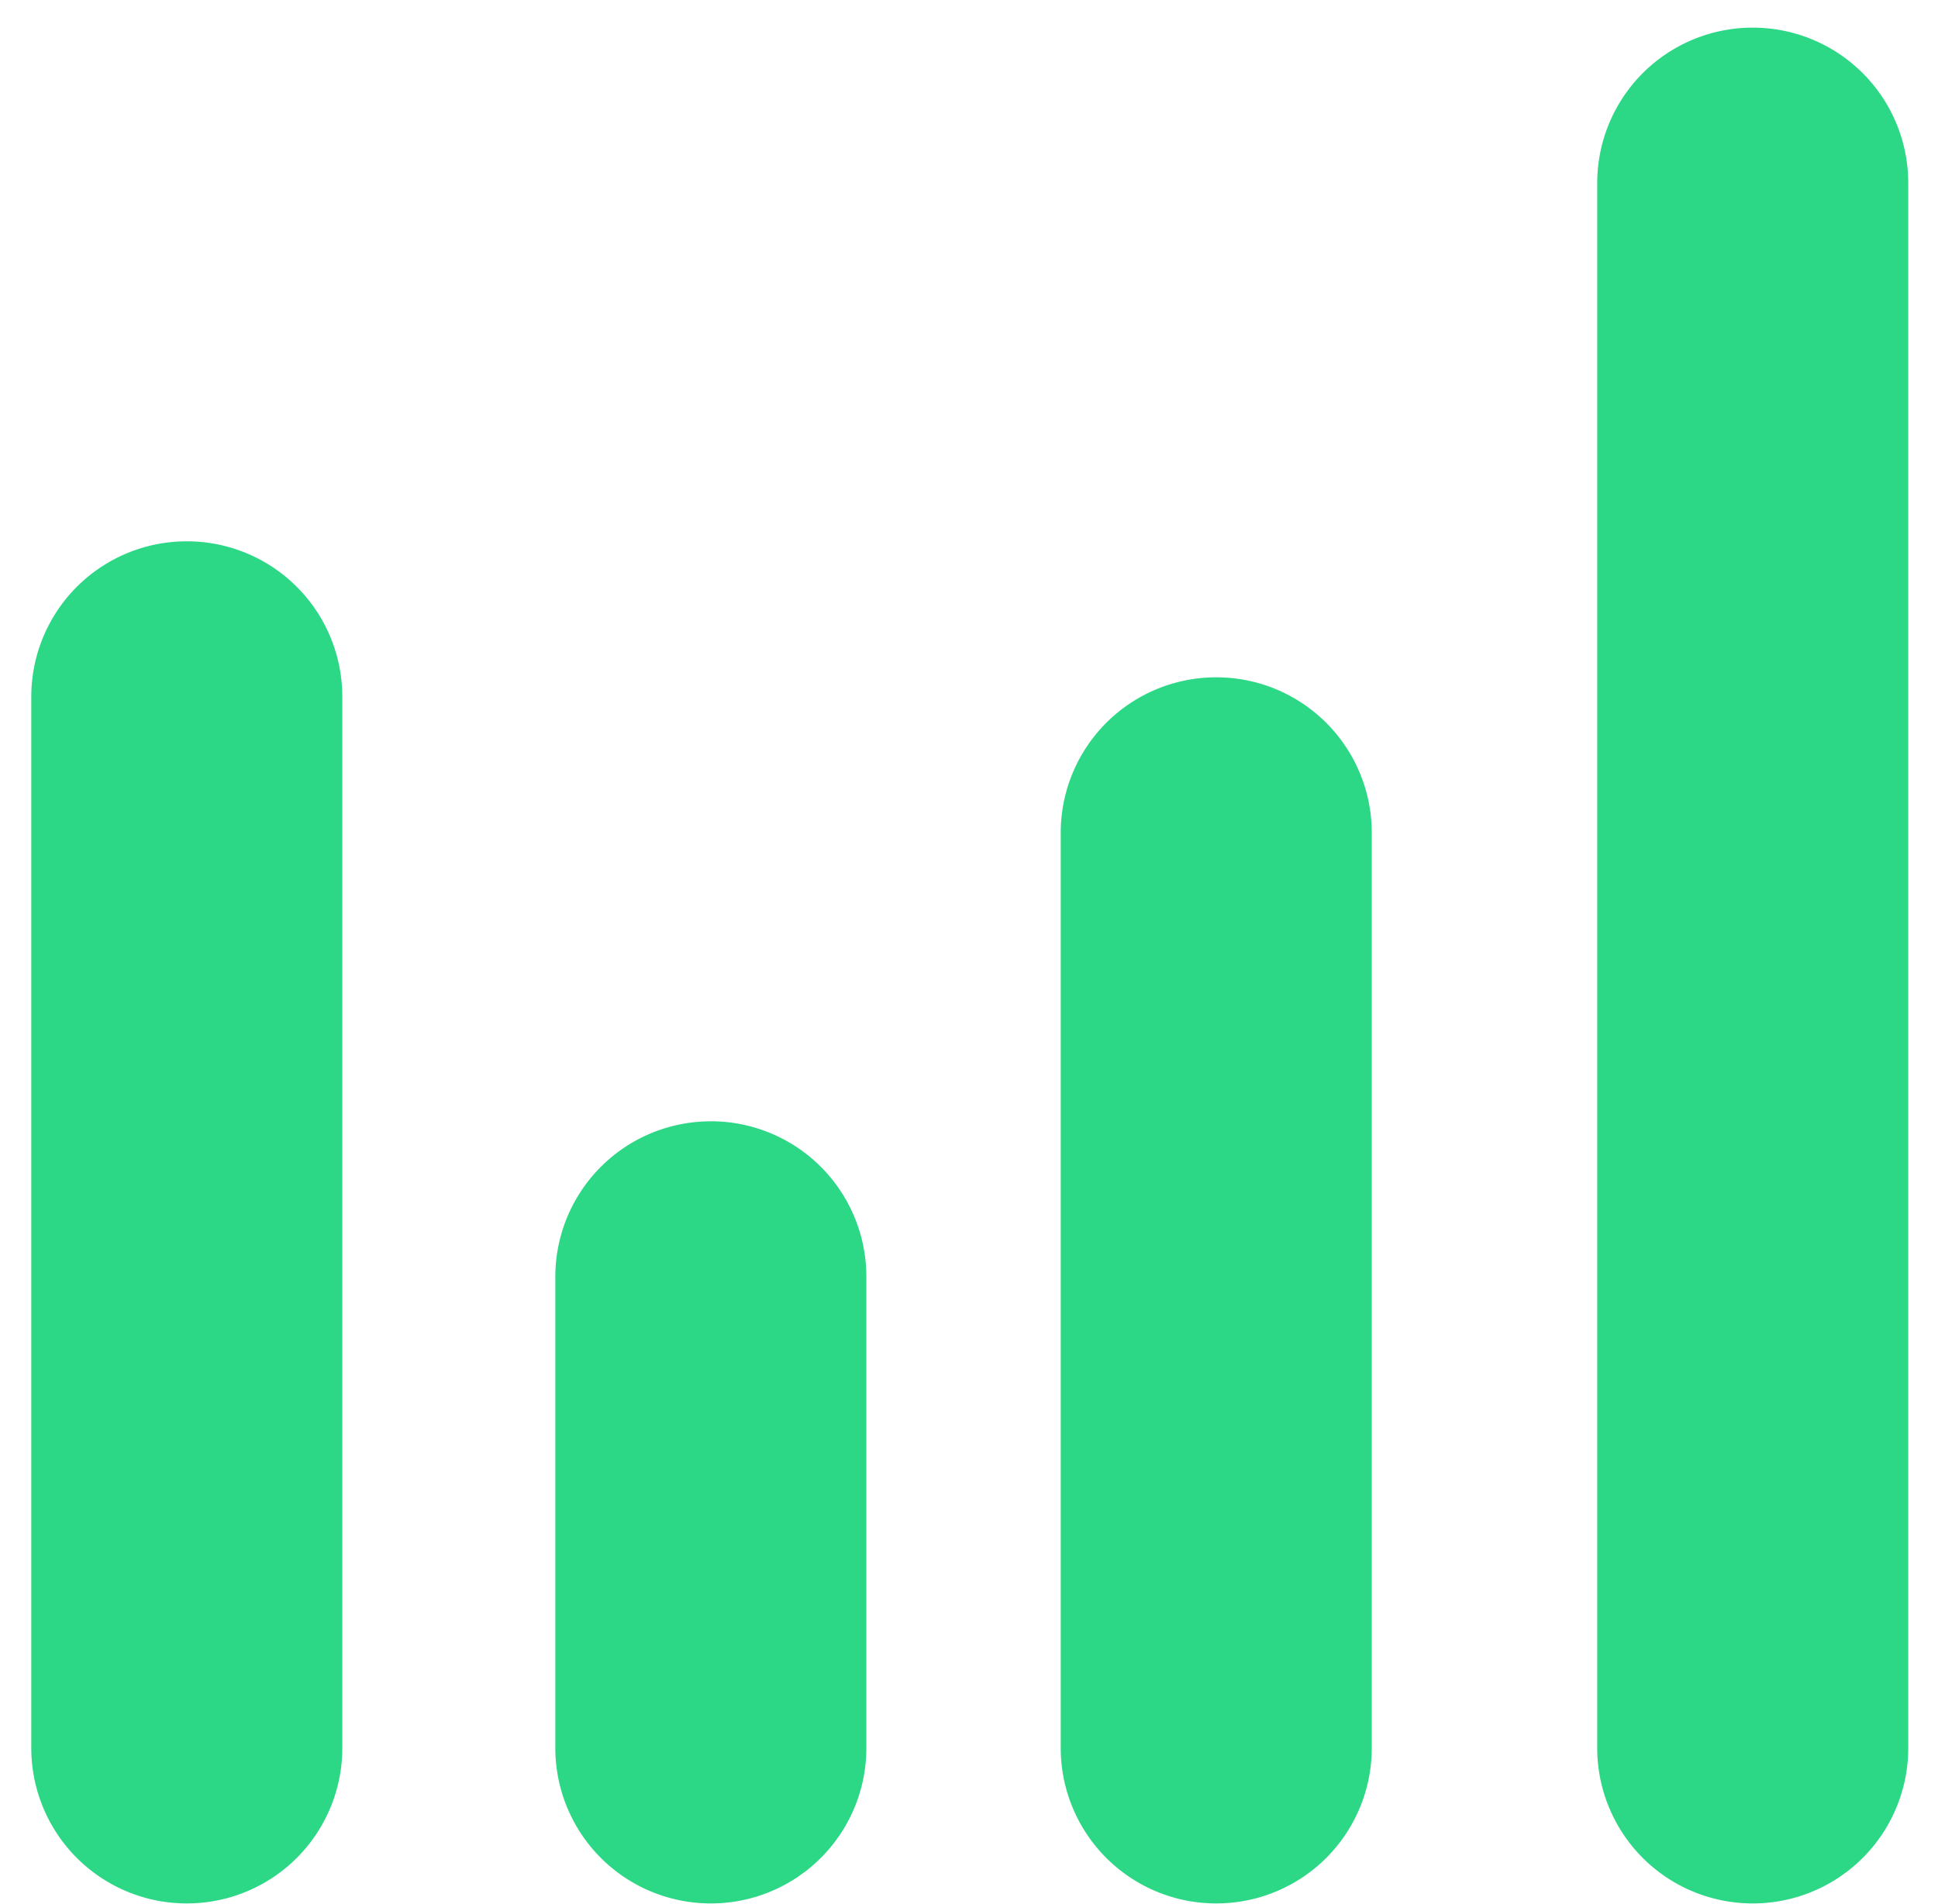 <svg xmlns="http://www.w3.org/2000/svg" width="57" height="56"><defs><linearGradient id="a" x1="0%" y1="100%" y2="0%"><stop offset="0%" stop-color="#2CD886"/><stop offset="100%" stop-color="#2CD886"/></linearGradient></defs><path fill="url(#a)" d="M143.494 16.92a4.571 4.571 0 0 1 4.574 4.57v30.92a4.571 4.571 0 0 1-4.574 4.57 4.571 4.571 0 0 1-4.574-4.57V21.49a4.571 4.571 0 0 1 4.574-4.57zm30.278 4a4.571 4.571 0 0 1 4.574 4.57v26.92a4.571 4.571 0 0 1-4.574 4.57 4.571 4.571 0 0 1-4.574-4.57V25.49a4.571 4.571 0 0 1 4.574-4.57zm-14.865 13.057a4.571 4.571 0 0 1 4.574 4.568v13.866a4.571 4.571 0 0 1-4.574 4.569 4.571 4.571 0 0 1-4.574-4.57V38.546a4.571 4.571 0 0 1 4.574-4.568zm30.644-32.164a4.571 4.571 0 0 1 4.574 4.568v46.03a4.571 4.571 0 0 1-4.574 4.569 4.571 4.571 0 0 1-4.574-4.57V6.382a4.571 4.571 0 0 1 4.574-4.569z" transform="translate(-138 -1)"/></svg>